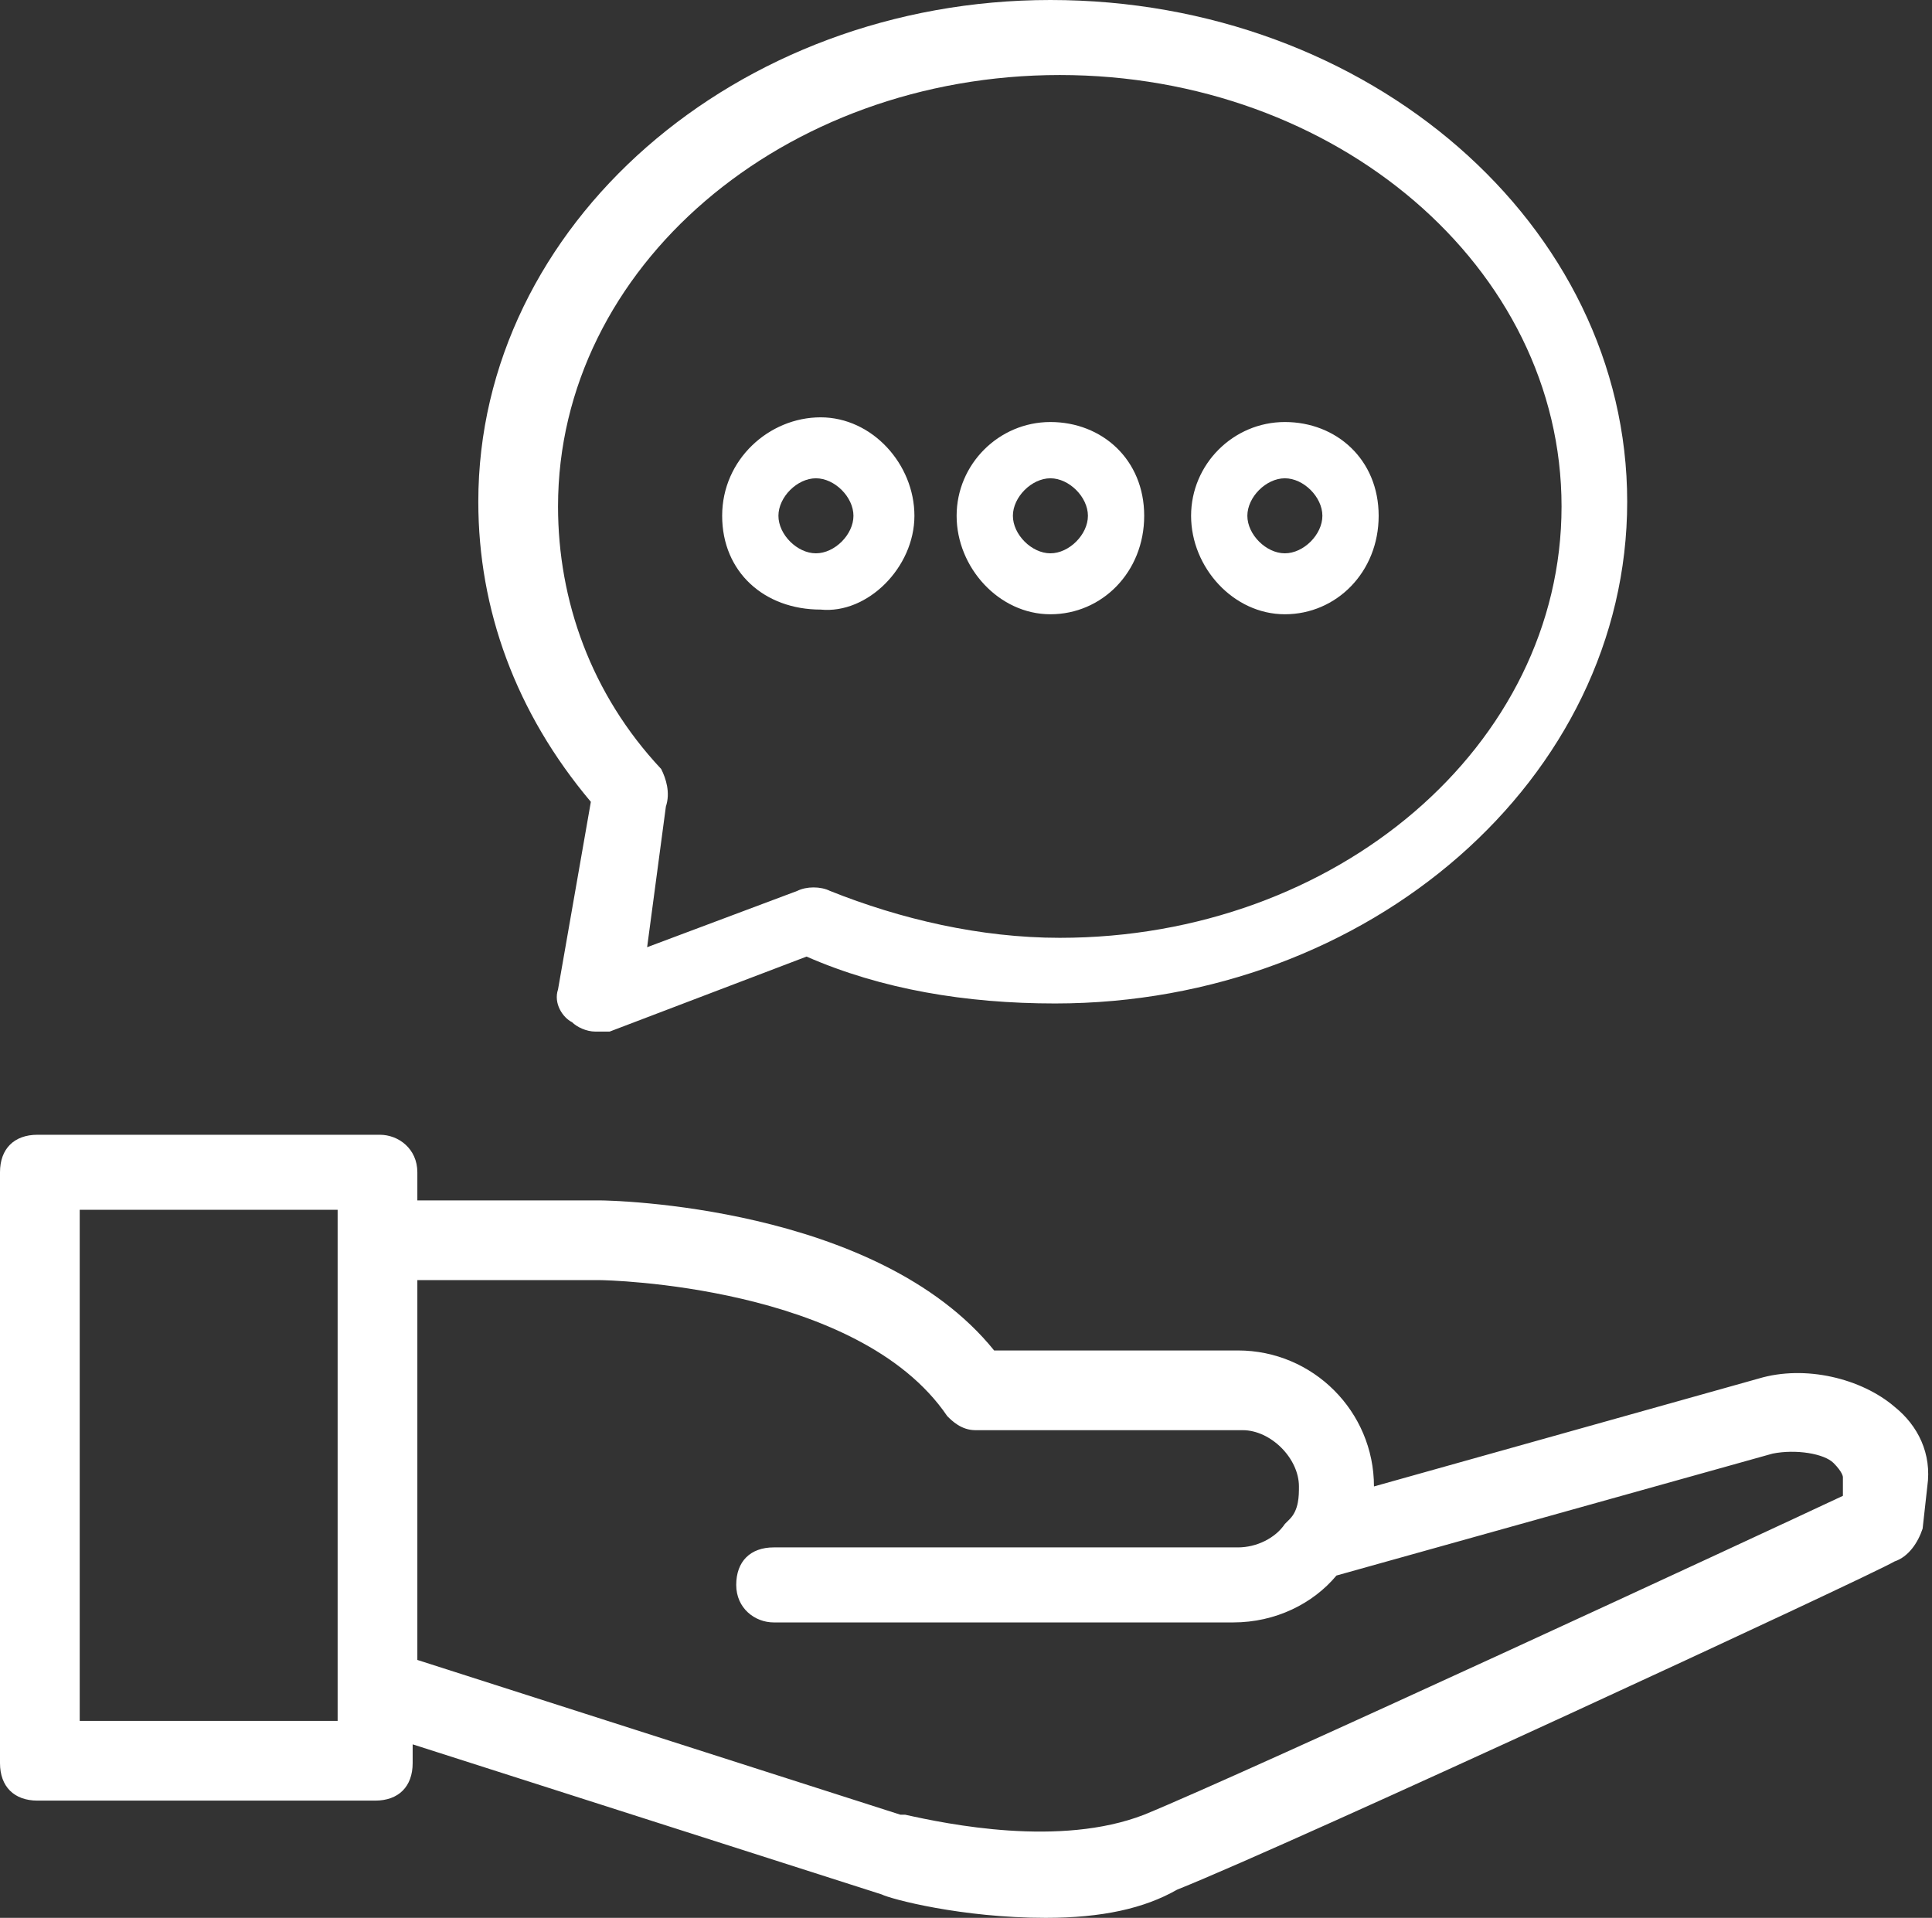 <?xml version="1.0" encoding="utf-8"?>
<!-- Generator: Adobe Illustrator 27.0.1, SVG Export Plug-In . SVG Version: 6.00 Build 0)  -->
<svg version="1.1" id="Capa_1" xmlns="http://www.w3.org/2000/svg" xmlns:xlink="http://www.w3.org/1999/xlink" x="0px" y="0px"
	 viewBox="0 0 41.2 40.9" style="enable-background:new 0 0 41.2 40.9;" xml:space="preserve">
<rect x="0" y="0" width="41.2" height="40.9" fill="#333333" stroke="none"/>
<style type="text/css">
	.st0{fill:#FFFFFF;}
</style>
<path class="st0" d="M40.4,30c-0.7-0.6-1.9-0.9-2.9-0.6l-8.2,2.3c0-1.6-1.3-2.9-2.9-2.9h-5.2c-2.5-3.1-8.2-3.2-8.4-3.2H8.9V25
	c0-0.5-0.4-0.8-0.8-0.8H0.8C0.3,24.2,0,24.5,0,25v12.6c0,0.5,0.3,0.8,0.8,0.8H8c0.5,0,0.8-0.3,0.8-0.8v-0.4l10,3.2
	c0.2,0.1,1.7,0.5,3.5,0.5c1.2,0,2.1-0.2,2.8-0.6c2.5-1,14.8-6.7,15.3-7c0.3-0.1,0.5-0.4,0.6-0.7l0.1-0.9C41.2,31,40.9,30.4,40.4,30
	 M27.5,32.4L27.5,32.4l-0.1,0.1c-0.2,0.3-0.6,0.5-1,0.5h-9.9c-0.5,0-0.8,0.3-0.8,0.8c0,0.5,0.4,0.8,0.8,0.8h9.8c0.9,0,1.7-0.4,2.2-1
	l9.3-2.6c0.5-0.1,1.1,0,1.3,0.2c0.2,0.2,0.2,0.3,0.2,0.3l0,0.4c-1.7,0.8-12.7,5.9-14.9,6.8c-1.8,0.7-4.2,0.2-5.1,0l-0.1,0L8.9,35.4
	v-8.1h3.9c0.1,0,5.5,0.1,7.4,2.9c0.1,0.1,0.3,0.3,0.6,0.3h5.7c0.6,0,1.2,0.6,1.2,1.2C27.7,31.9,27.7,32.2,27.5,32.4 M7.2,36.7H1.7
	V25.8h5.5L7.2,36.7L7.2,36.7z"/>
<path class="st0" d="M22.4,0c-6.7,0-12.2,4.8-12.2,10.7c0,2.3,0.8,4.5,2.4,6.4l-0.7,4c-0.1,0.3,0.1,0.6,0.3,0.7
	c0.1,0.1,0.3,0.2,0.5,0.2c0.1,0,0.2,0,0.3,0l4.2-1.6c1.6,0.7,3.4,1,5.3,1c6.7,0,12.2-4.8,12.2-10.7S29.2,0,22.4,0 M14.2,17.2
	c0.1-0.3,0-0.6-0.1-0.8c-1.5-1.6-2.2-3.6-2.2-5.6c0-5.1,4.8-9.2,10.7-9.2c5.9,0,10.7,4.1,10.7,9.2s-4.8,9.2-10.7,9.2
	c-1.7,0-3.4-0.4-4.9-1c-0.2-0.1-0.5-0.1-0.7,0l-3.2,1.2L14.2,17.2z"/>
<path class="st0" d="M19.5,11c0-1.1-0.9-2.1-2-2.1c-1.1,0-2.1,0.9-2.1,2.1s0.9,2,2.1,2C18.5,13.1,19.5,12.1,19.5,11 M17.4,10.2
	c0.4,0,0.8,0.4,0.8,0.8c0,0.4-0.4,0.8-0.8,0.8s-0.8-0.4-0.8-0.8S17,10.2,17.4,10.2"/>
<path class="st0" d="M27.4,13.1c1.1,0,2-0.9,2-2.1s-0.9-2-2-2c-1.1,0-2,0.9-2,2C25.4,12.1,26.3,13.1,27.4,13.1 M26.6,11
	c0-0.4,0.4-0.8,0.8-0.8s0.8,0.4,0.8,0.8c0,0.4-0.4,0.8-0.8,0.8C27,11.8,26.6,11.4,26.6,11"/>
<path class="st0" d="M22.4,13.1c1.1,0,2-0.9,2-2.1s-0.9-2-2-2s-2,0.9-2,2C20.4,12.1,21.3,13.1,22.4,13.1 M21.6,11
	c0-0.4,0.4-0.8,0.8-0.8s0.8,0.4,0.8,0.8c0,0.4-0.4,0.8-0.8,0.8C22,11.8,21.6,11.4,21.6,11"/>
</svg>
